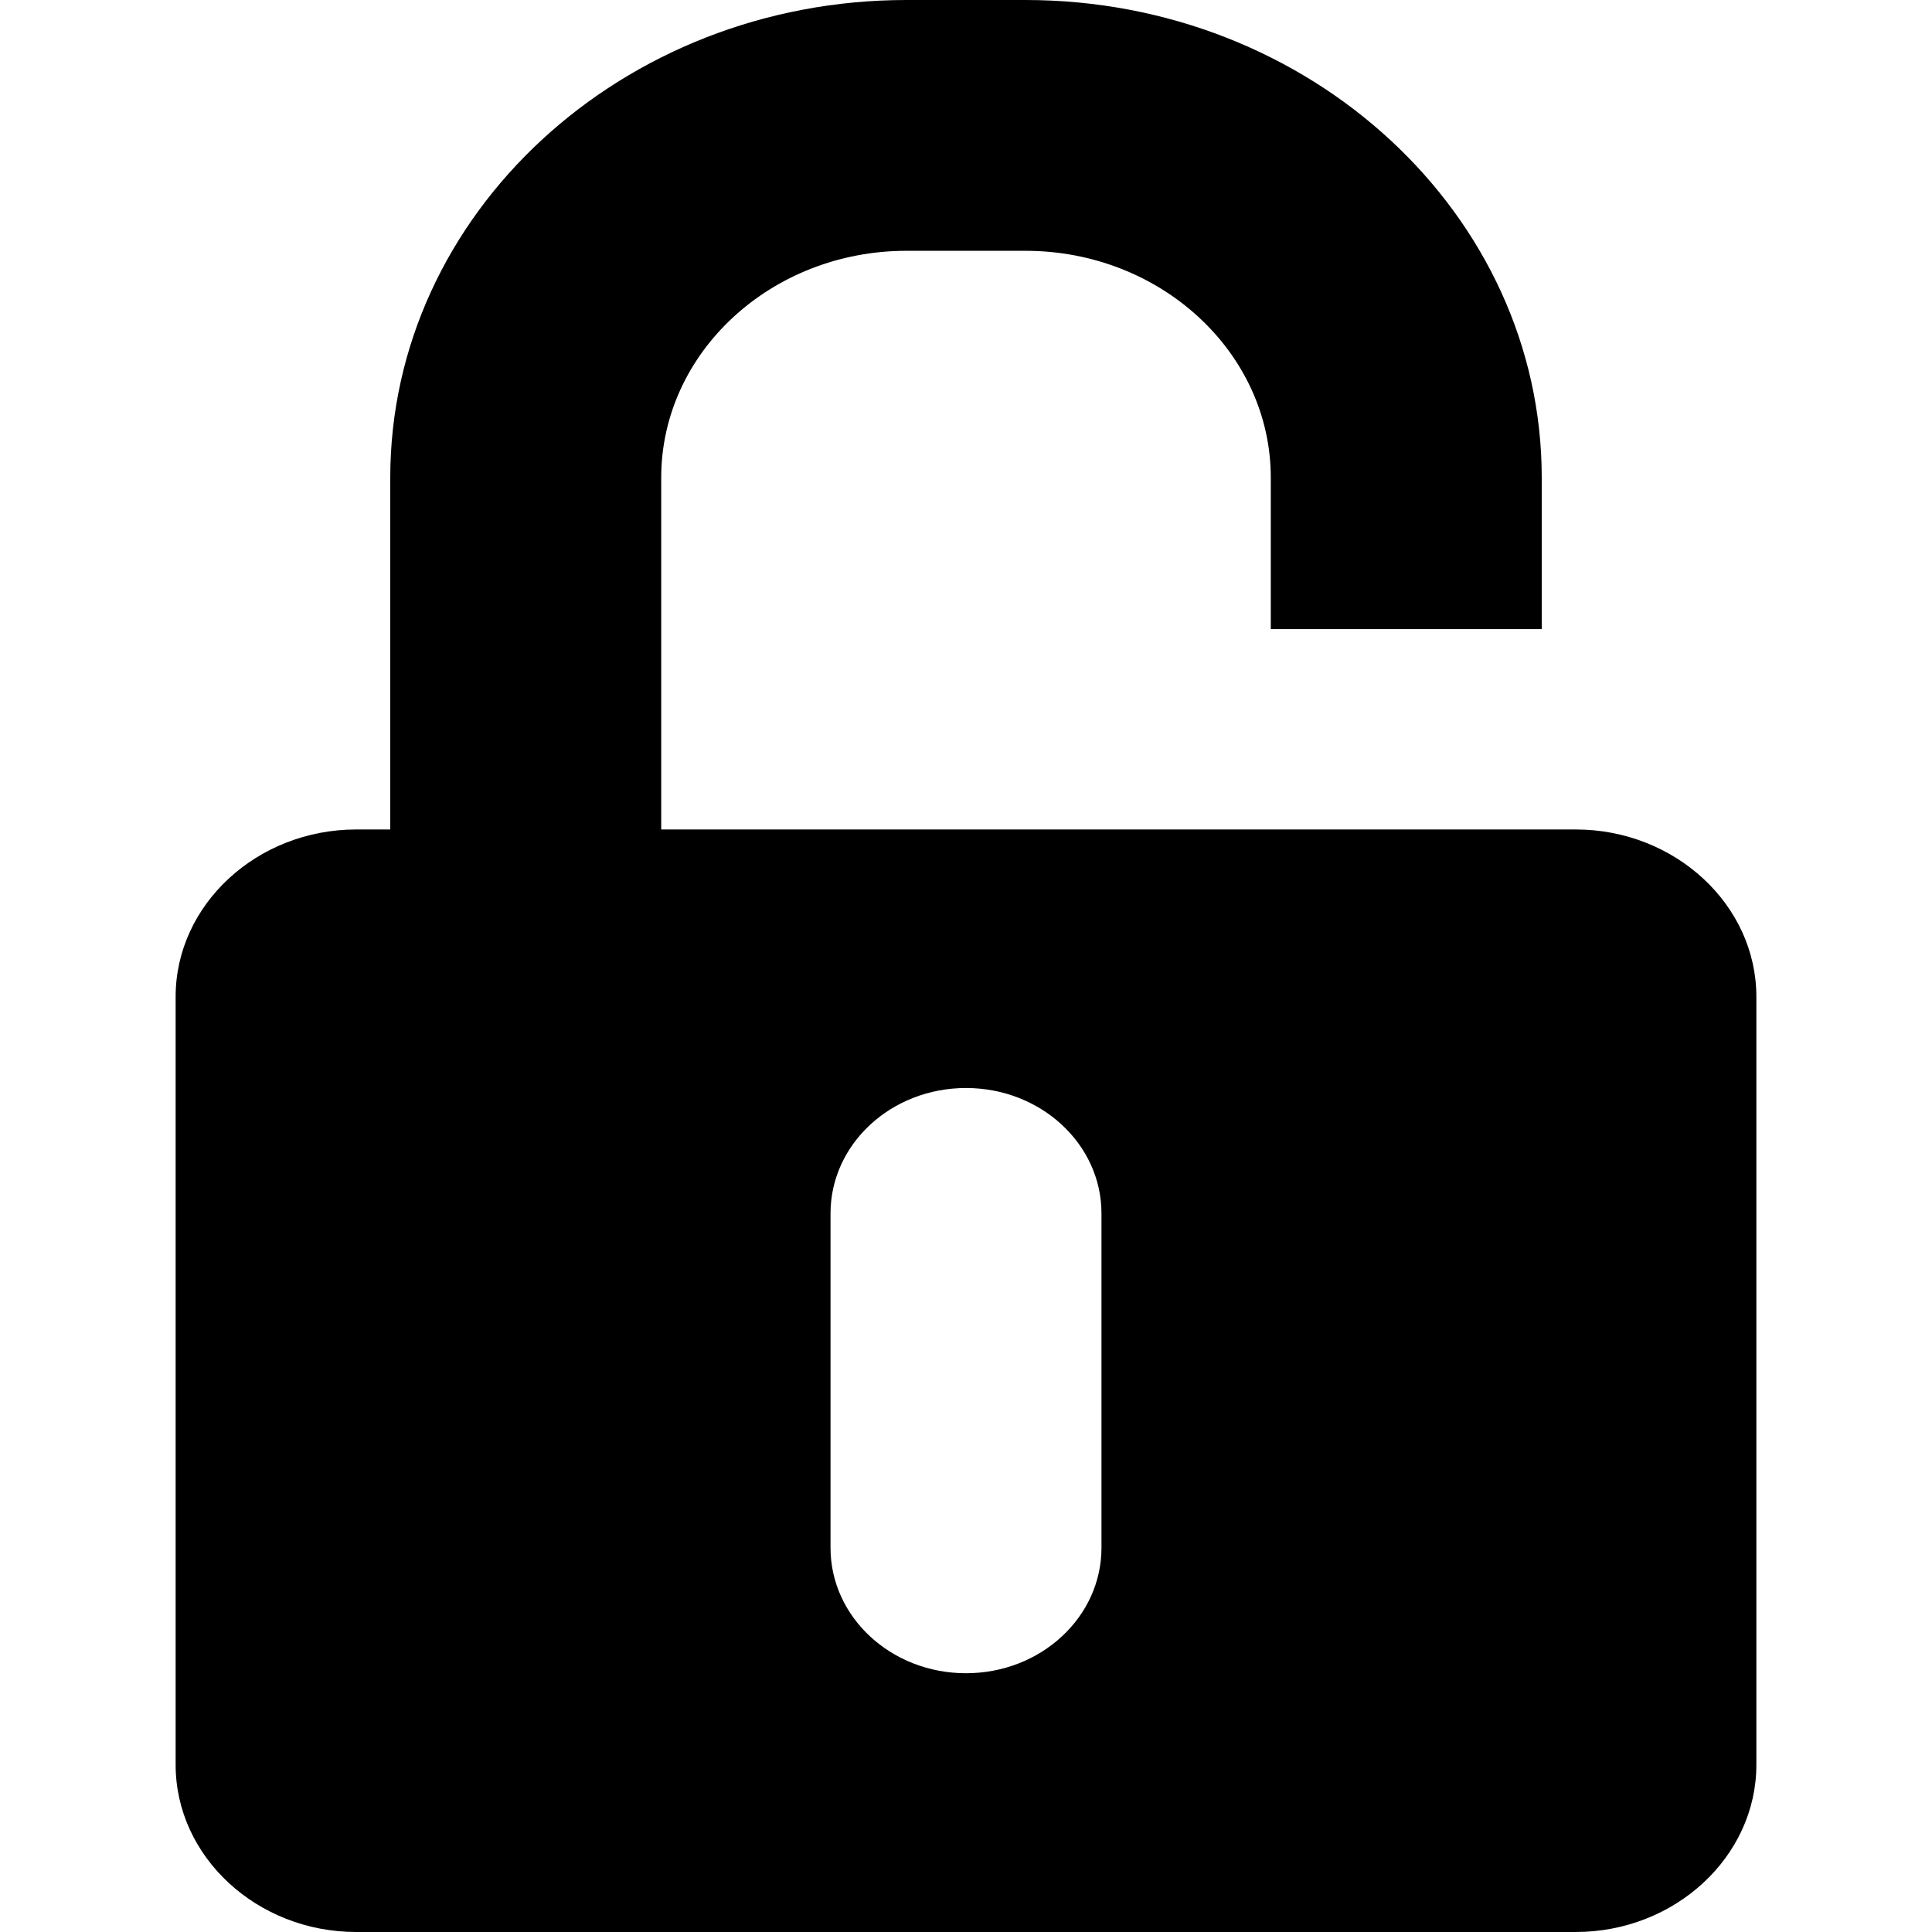 <?xml version="1.0" encoding="UTF-8" standalone="no"?>
<svg
   xmlns:dc="http://purl.org/dc/elements/1.1/"
   xmlns:cc="http://creativecommons.org/ns#"
   xmlns:rdf="http://www.w3.org/1999/02/22-rdf-syntax-ns#"
   xmlns:svg="http://www.w3.org/2000/svg"
   xmlns="http://www.w3.org/2000/svg"
   xmlns:sodipodi="http://sodipodi.sourceforge.net/DTD/sodipodi-0.dtd"
   xmlns:inkscape="http://www.inkscape.org/namespaces/inkscape"
   width="22"
   height="22"
   version="1.1"
   viewBox="0 0 16.5 16.5"
   id="svg835"
   sodipodi:docname="decrypt.svg"
   inkscape:version="1.0.2 (e86c8708, 2021-01-15)">
  <title
     id="title843">Unlock</title>
  <defs
     id="defs839" />
  <sodipodi:namedview
     pagecolor="#ffffff"
     bordercolor="#666666"
     borderopacity="1"
     objecttolerance="10"
     gridtolerance="10"
     guidetolerance="10"
     inkscape:pageopacity="0"
     inkscape:pageshadow="2"
     inkscape:window-width="1504"
     inkscape:window-height="1005"
     id="namedview837"
     showgrid="false"
     units="px"
     inkscape:zoom="17.874167"
     inkscape:cx="9.9226328"
     inkscape:cy="14.882468"
     inkscape:window-x="0"
     inkscape:window-y="25"
     inkscape:window-maximized="0"
     inkscape:current-layer="svg835" />
  <path
     d="M 13.457,7.084 H 5.647 v -3.005 c 0,-1.068 0.939,-1.937 2.095,-1.937 h 1.016 c 1.155,0 2.095,0.869 2.095,1.937 v 1.294 h 2.314 V 4.079 C 13.167,1.83 11.189,0 8.758,0 H 7.742 C 5.311,0 3.333,1.829 3.333,4.079 v 3.005 H 3.043 C 2.194,7.084 1.5,7.727 1.5,8.512 v 6.56 C 1.5,15.857 2.194,16.5 3.043,16.5 H 13.457 C 14.305,16.5 15,15.857 15,15.072 V 8.512 C 15,7.727 14.305,7.084 13.457,7.084 Z m -4.05,6.135 c 0,0.592 -0.518,1.071 -1.157,1.071 -0.639,0 -1.157,-0.479 -1.157,-1.071 v -2.856 c 0,-0.592 0.518,-1.071 1.157,-1.071 0.639,0 1.157,0.479 1.157,1.071 z"
     id="path833"
     style="stroke-width:0.016" />
</svg>
